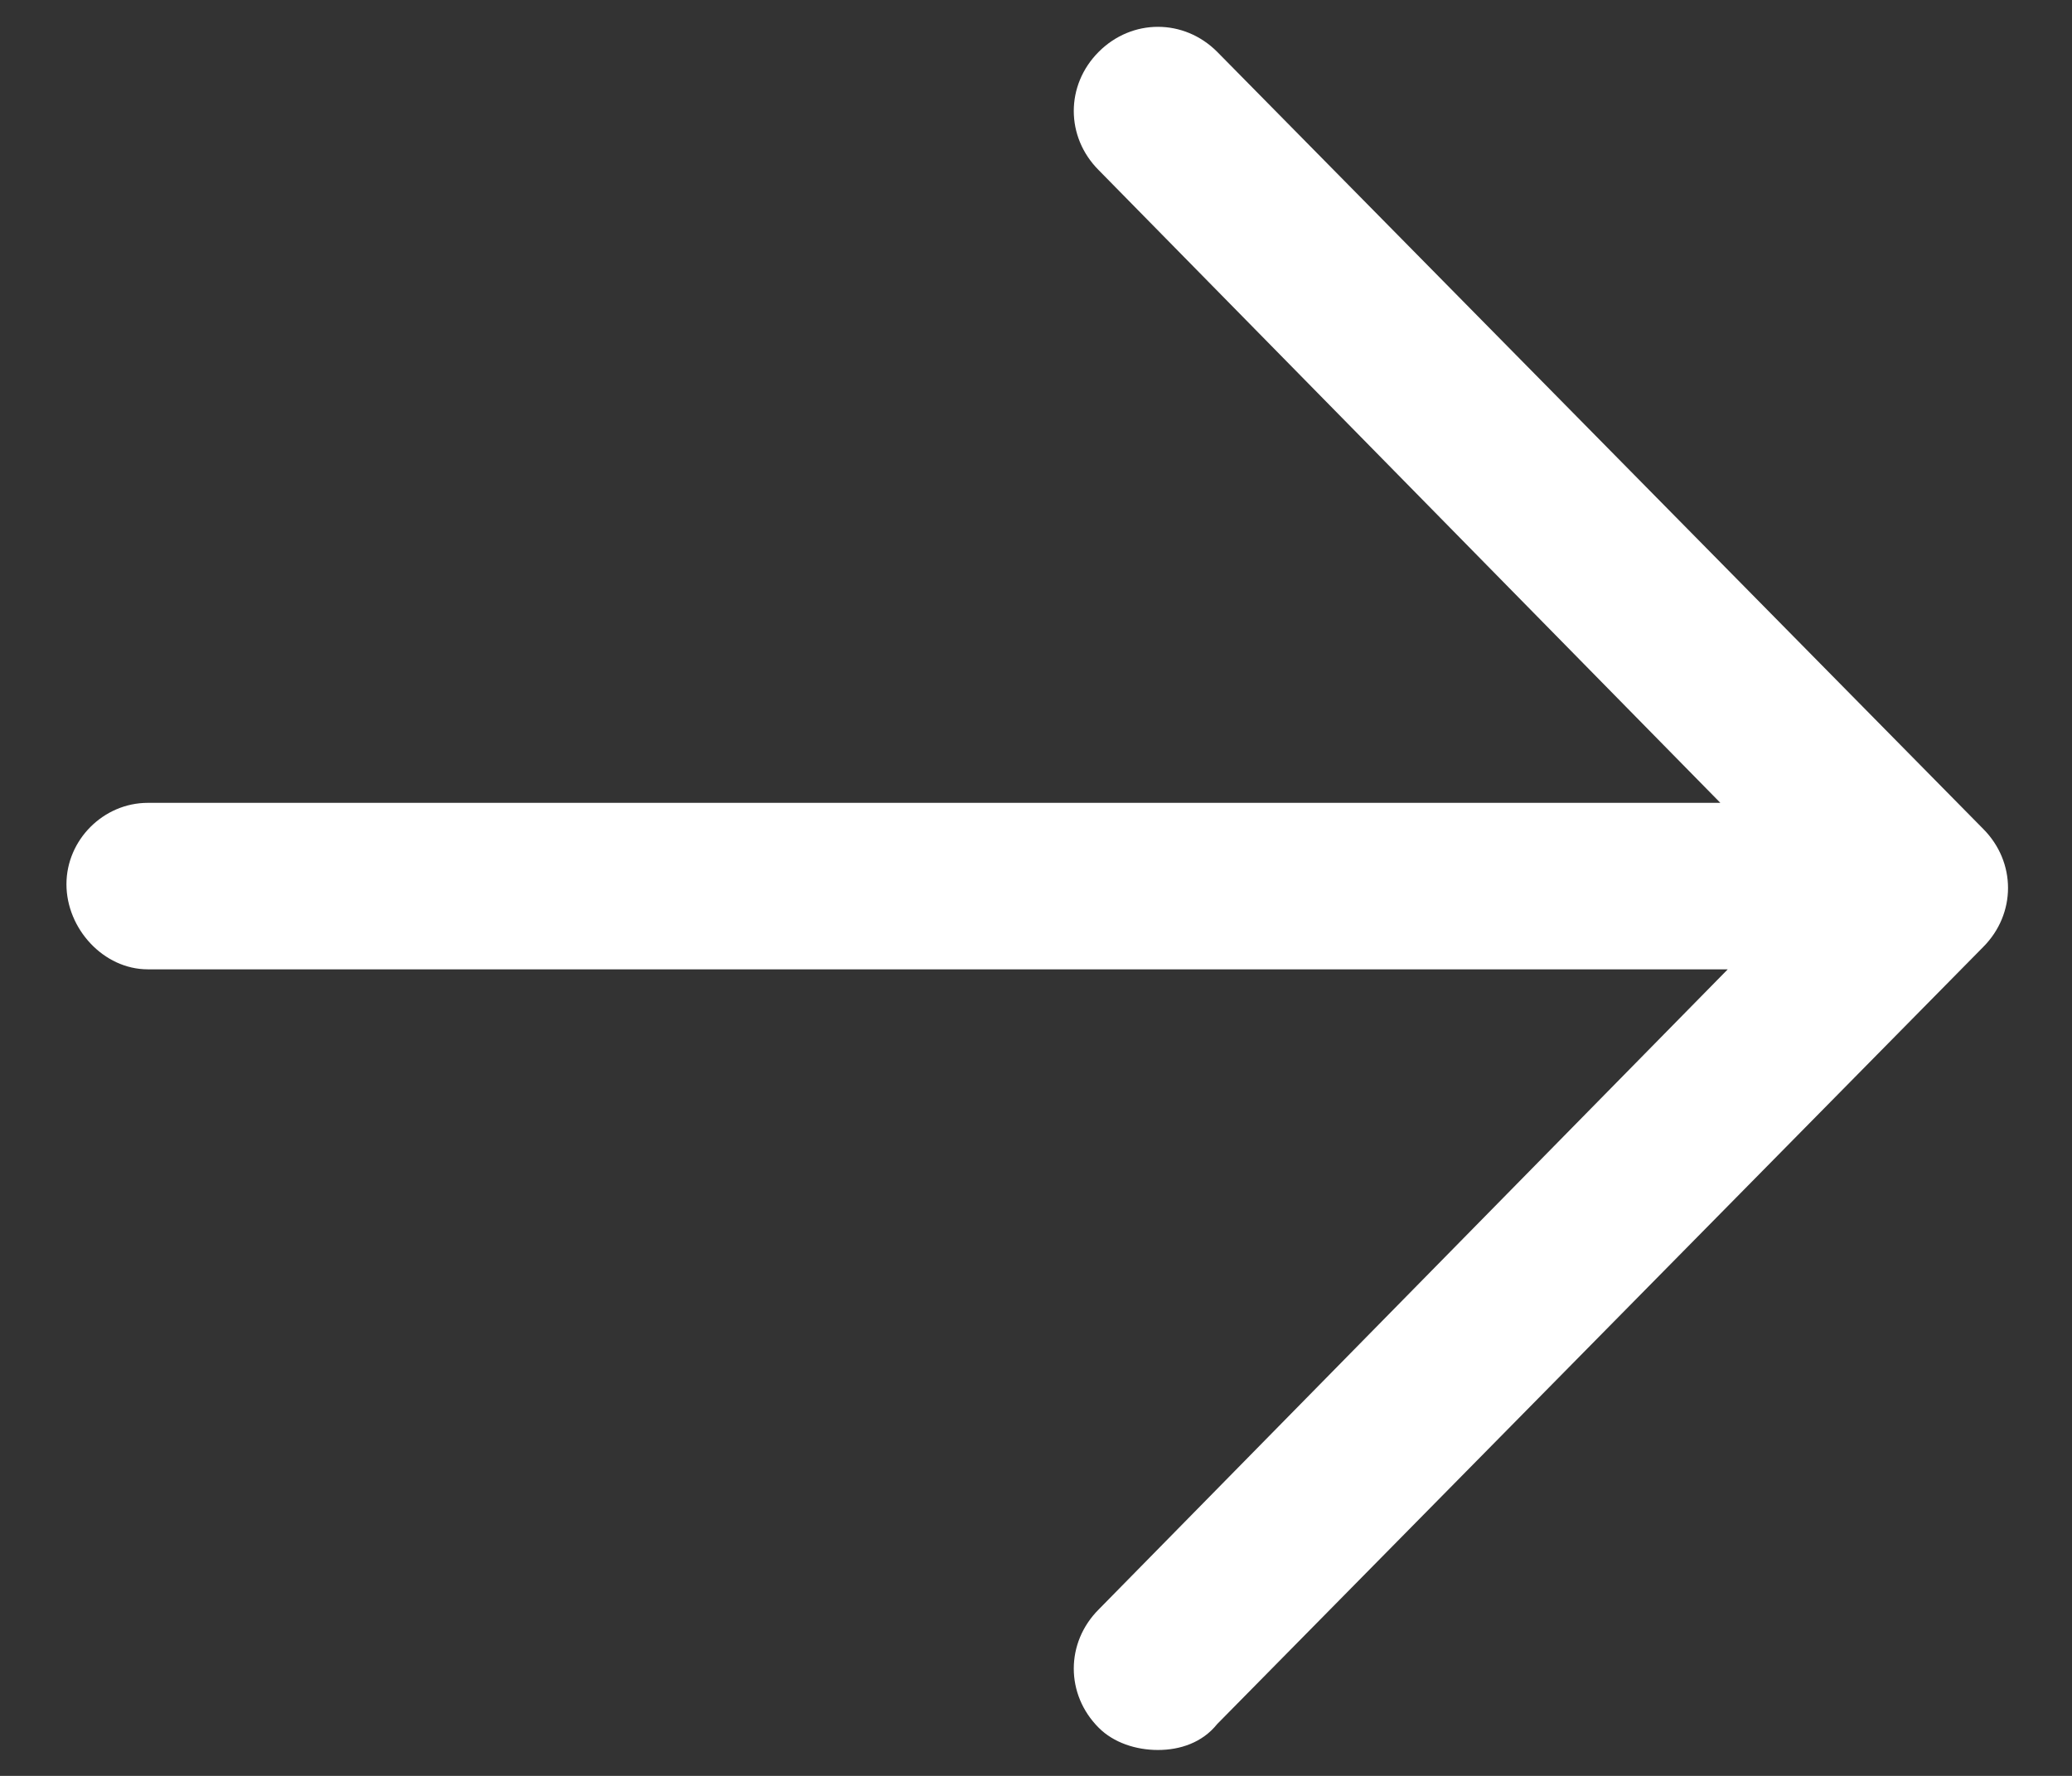 <svg width="14" height="12" viewBox="0 0 14 12" fill="none" xmlns="http://www.w3.org/2000/svg">
<rect x="0" y="0" width="14" height="12" fill="#333333" stroke="none"/>
<path d="M13.399 5.6L8.224 0.35C7.999 0.125 7.649 0.125 7.424 0.35C7.199 0.575 7.199 0.925 7.424 1.15L11.624 5.425H0.999C0.699 5.425 0.449 5.675 0.449 5.975C0.449 6.275 0.699 6.55 0.999 6.55H11.674L7.424 10.875C7.199 11.1 7.199 11.45 7.424 11.675C7.524 11.775 7.674 11.825 7.824 11.825C7.974 11.825 8.124 11.775 8.224 11.65L13.399 6.4C13.624 6.175 13.624 5.825 13.399 5.6Z" fill="white"/>
</svg>
